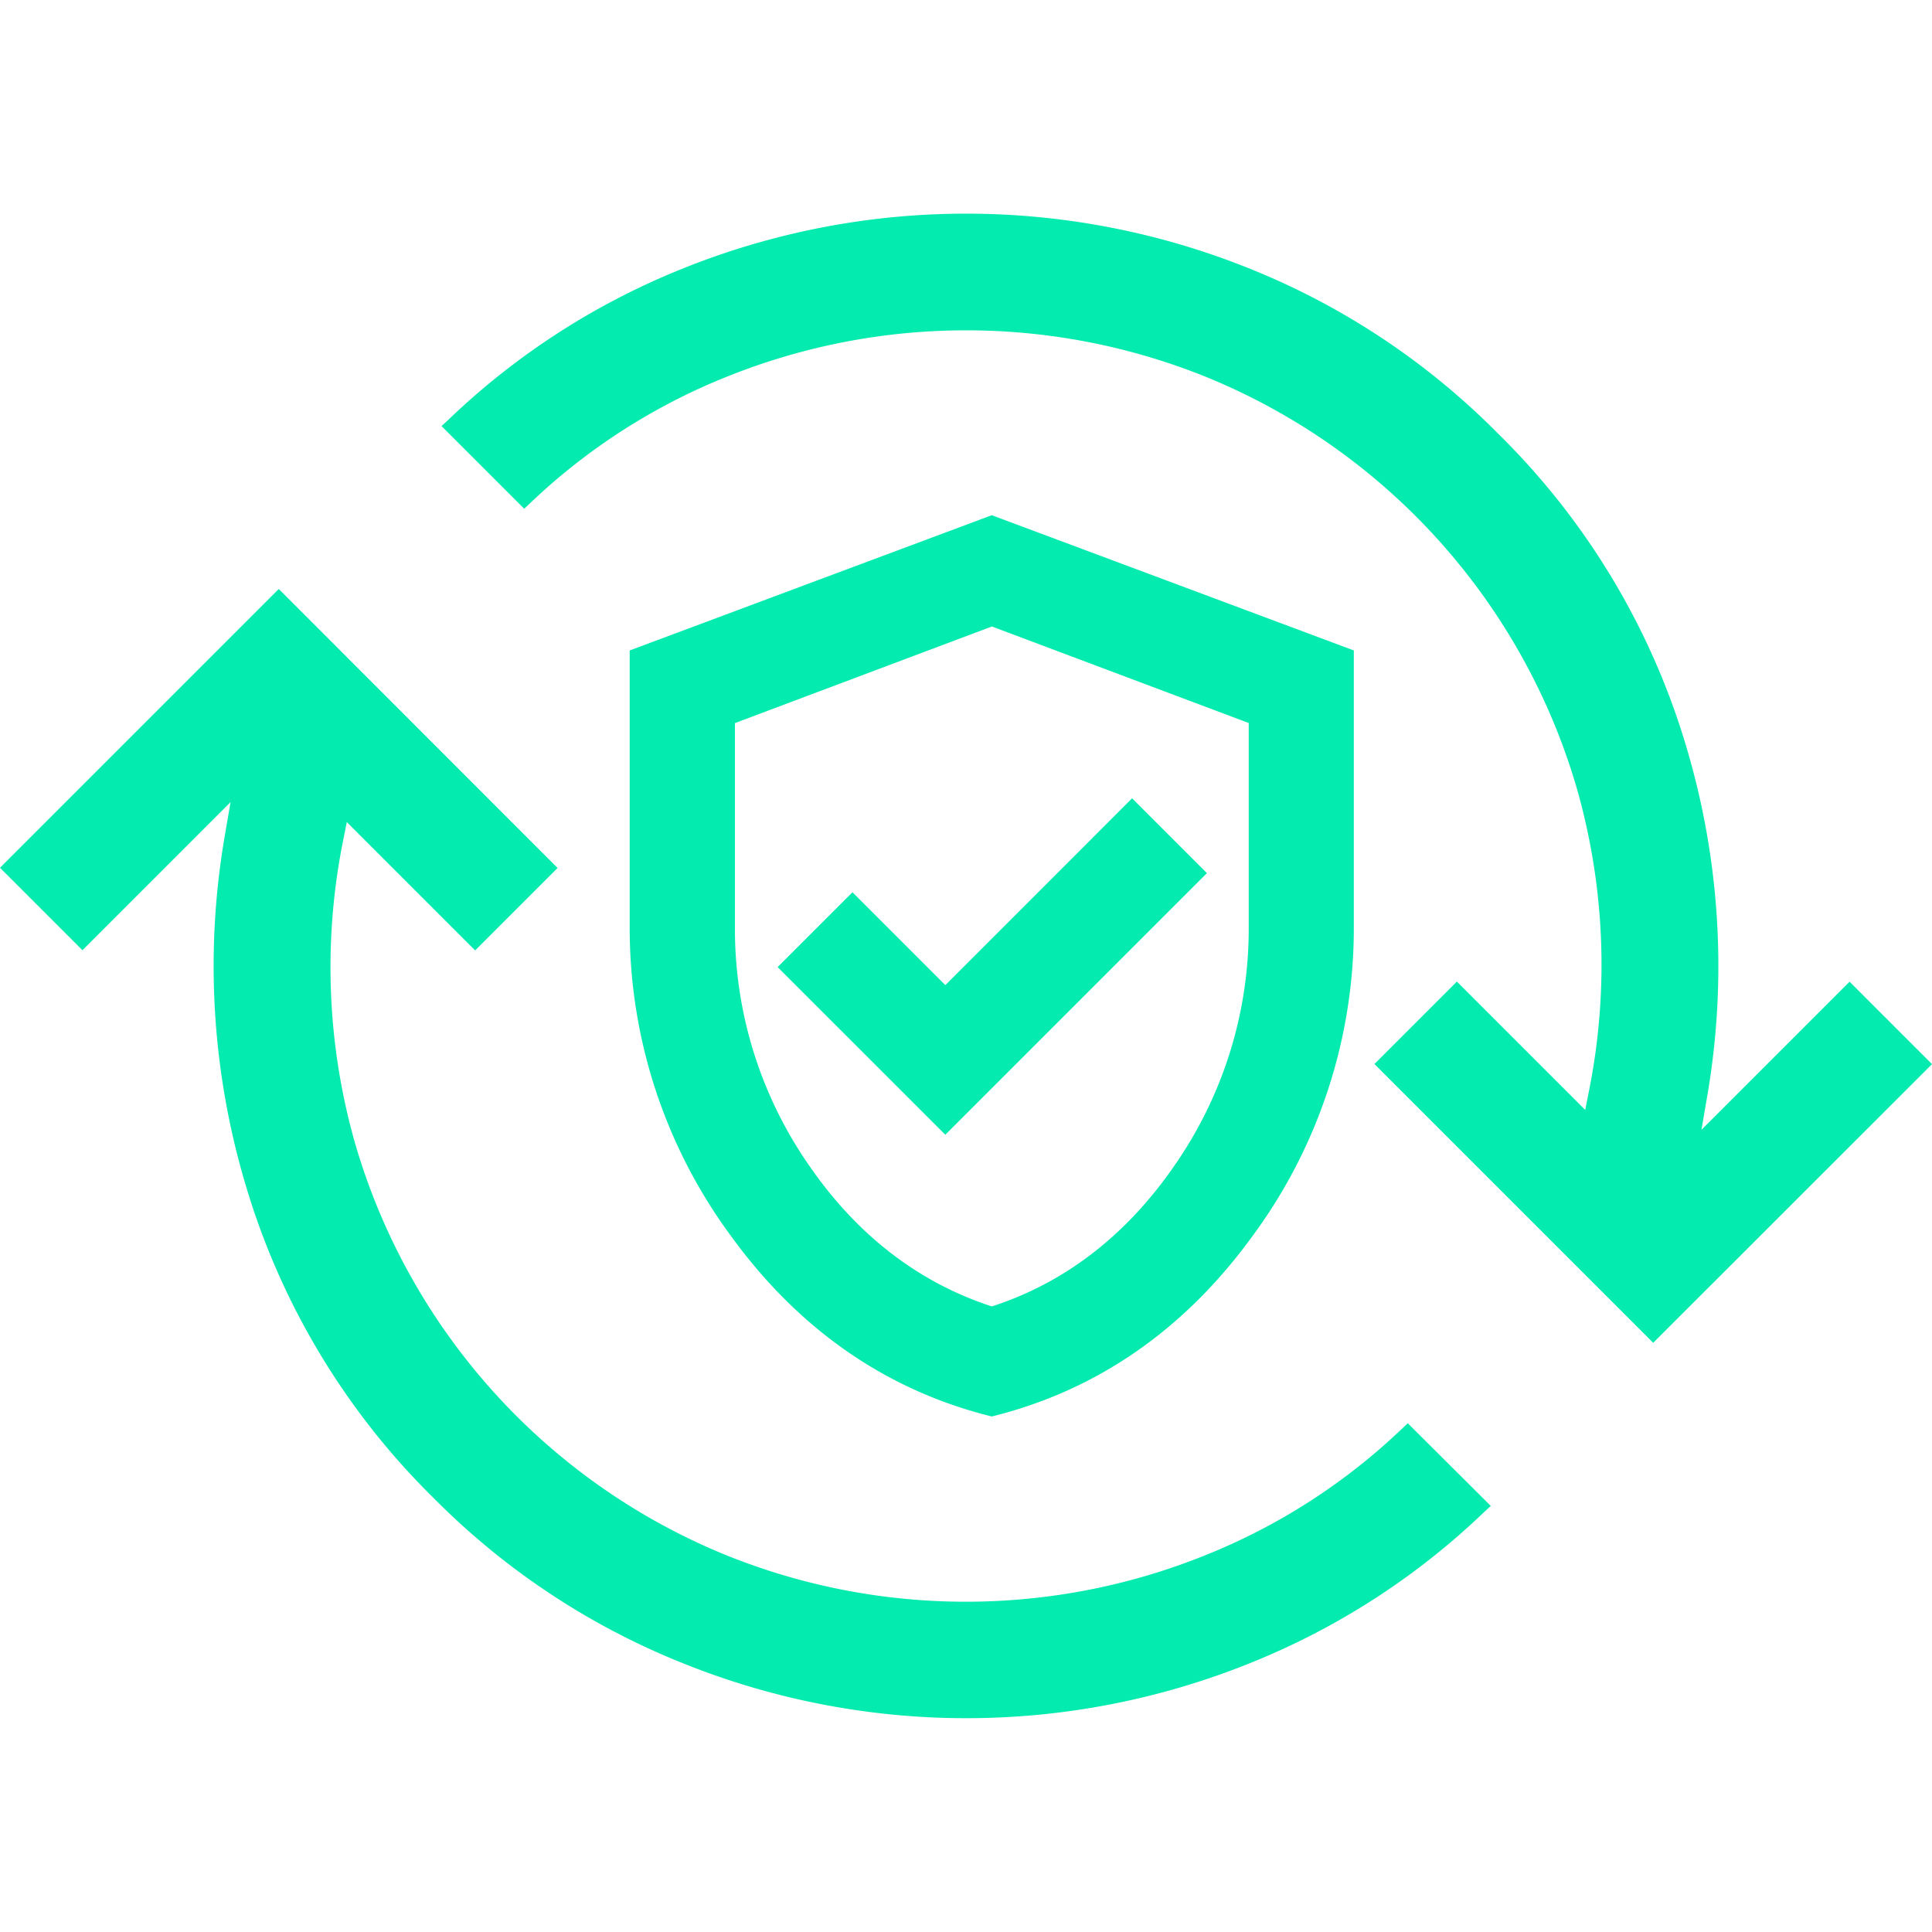 <svg xmlns="http://www.w3.org/2000/svg" id="Livello_2" data-name="Livello 2" viewBox="0 0 300 300"><defs><style>.cls-1{fill:#03ebae;}</style></defs><g id="icone"><path class="cls-1" d="M154,80,97.78,101v42.78A80.49,80.49,0,0,0,113.56,192c10.49,14.43,24,23.81,40.12,27.87l.32.08.32-.08c16.13-4.06,29.63-13.44,40.12-27.87a80.49,80.49,0,0,0,15.78-48.22V101Zm39.9,32.32v31.54a64.28,64.28,0,0,1-11.44,37c-7.49,10.91-17.06,18.32-28.45,22-11.39-3.71-21-11.12-28.45-22a64.26,64.26,0,0,1-11.44-37V112.28l39.9-15,39.9,15Z"></path><polygon class="cls-1" points="132.37 138.55 120.75 150.17 146.79 176.2 187.41 135.58 175.79 123.96 146.79 152.97 132.37 138.55"></polygon><path class="cls-1" d="M287.2,152.44l-23,23,.92-5.37a118.93,118.93,0,0,0-3.38-54.48,113.28,113.28,0,0,0-29.1-48.24,114,114,0,0,0-38.57-25.63,117.81,117.81,0,0,0-88.1,0A113.41,113.41,0,0,0,69.56,65.24l-1,.92L81.4,79l.92-.87A95.71,95.71,0,0,1,113,58.44a99.5,99.5,0,0,1,74.06,0,98.85,98.85,0,0,1,57.72,63.74,99.71,99.71,0,0,1,2,47l-.63,3.17-19.93-19.93-12.8,12.8,43.29,43.29L300,165.24l-12.8-12.8Z"></path><path class="cls-1" d="M218.6,221l-.92.87A95.71,95.71,0,0,1,187,241.56a99.4,99.4,0,0,1-74.06,0,98.85,98.85,0,0,1-57.72-63.74,99.71,99.71,0,0,1-2-47l.63-3.17,19.93,19.93,12.8-12.8L43.29,91.46,0,134.75l12.8,12.8,23-23-.92,5.37a118.93,118.93,0,0,0,3.38,54.48,113.28,113.28,0,0,0,29.1,48.24A114,114,0,0,0,106,258.25a117.75,117.75,0,0,0,88.1,0,113.41,113.41,0,0,0,36.39-23.49l1-.92L218.6,221Z"></path></g></svg>